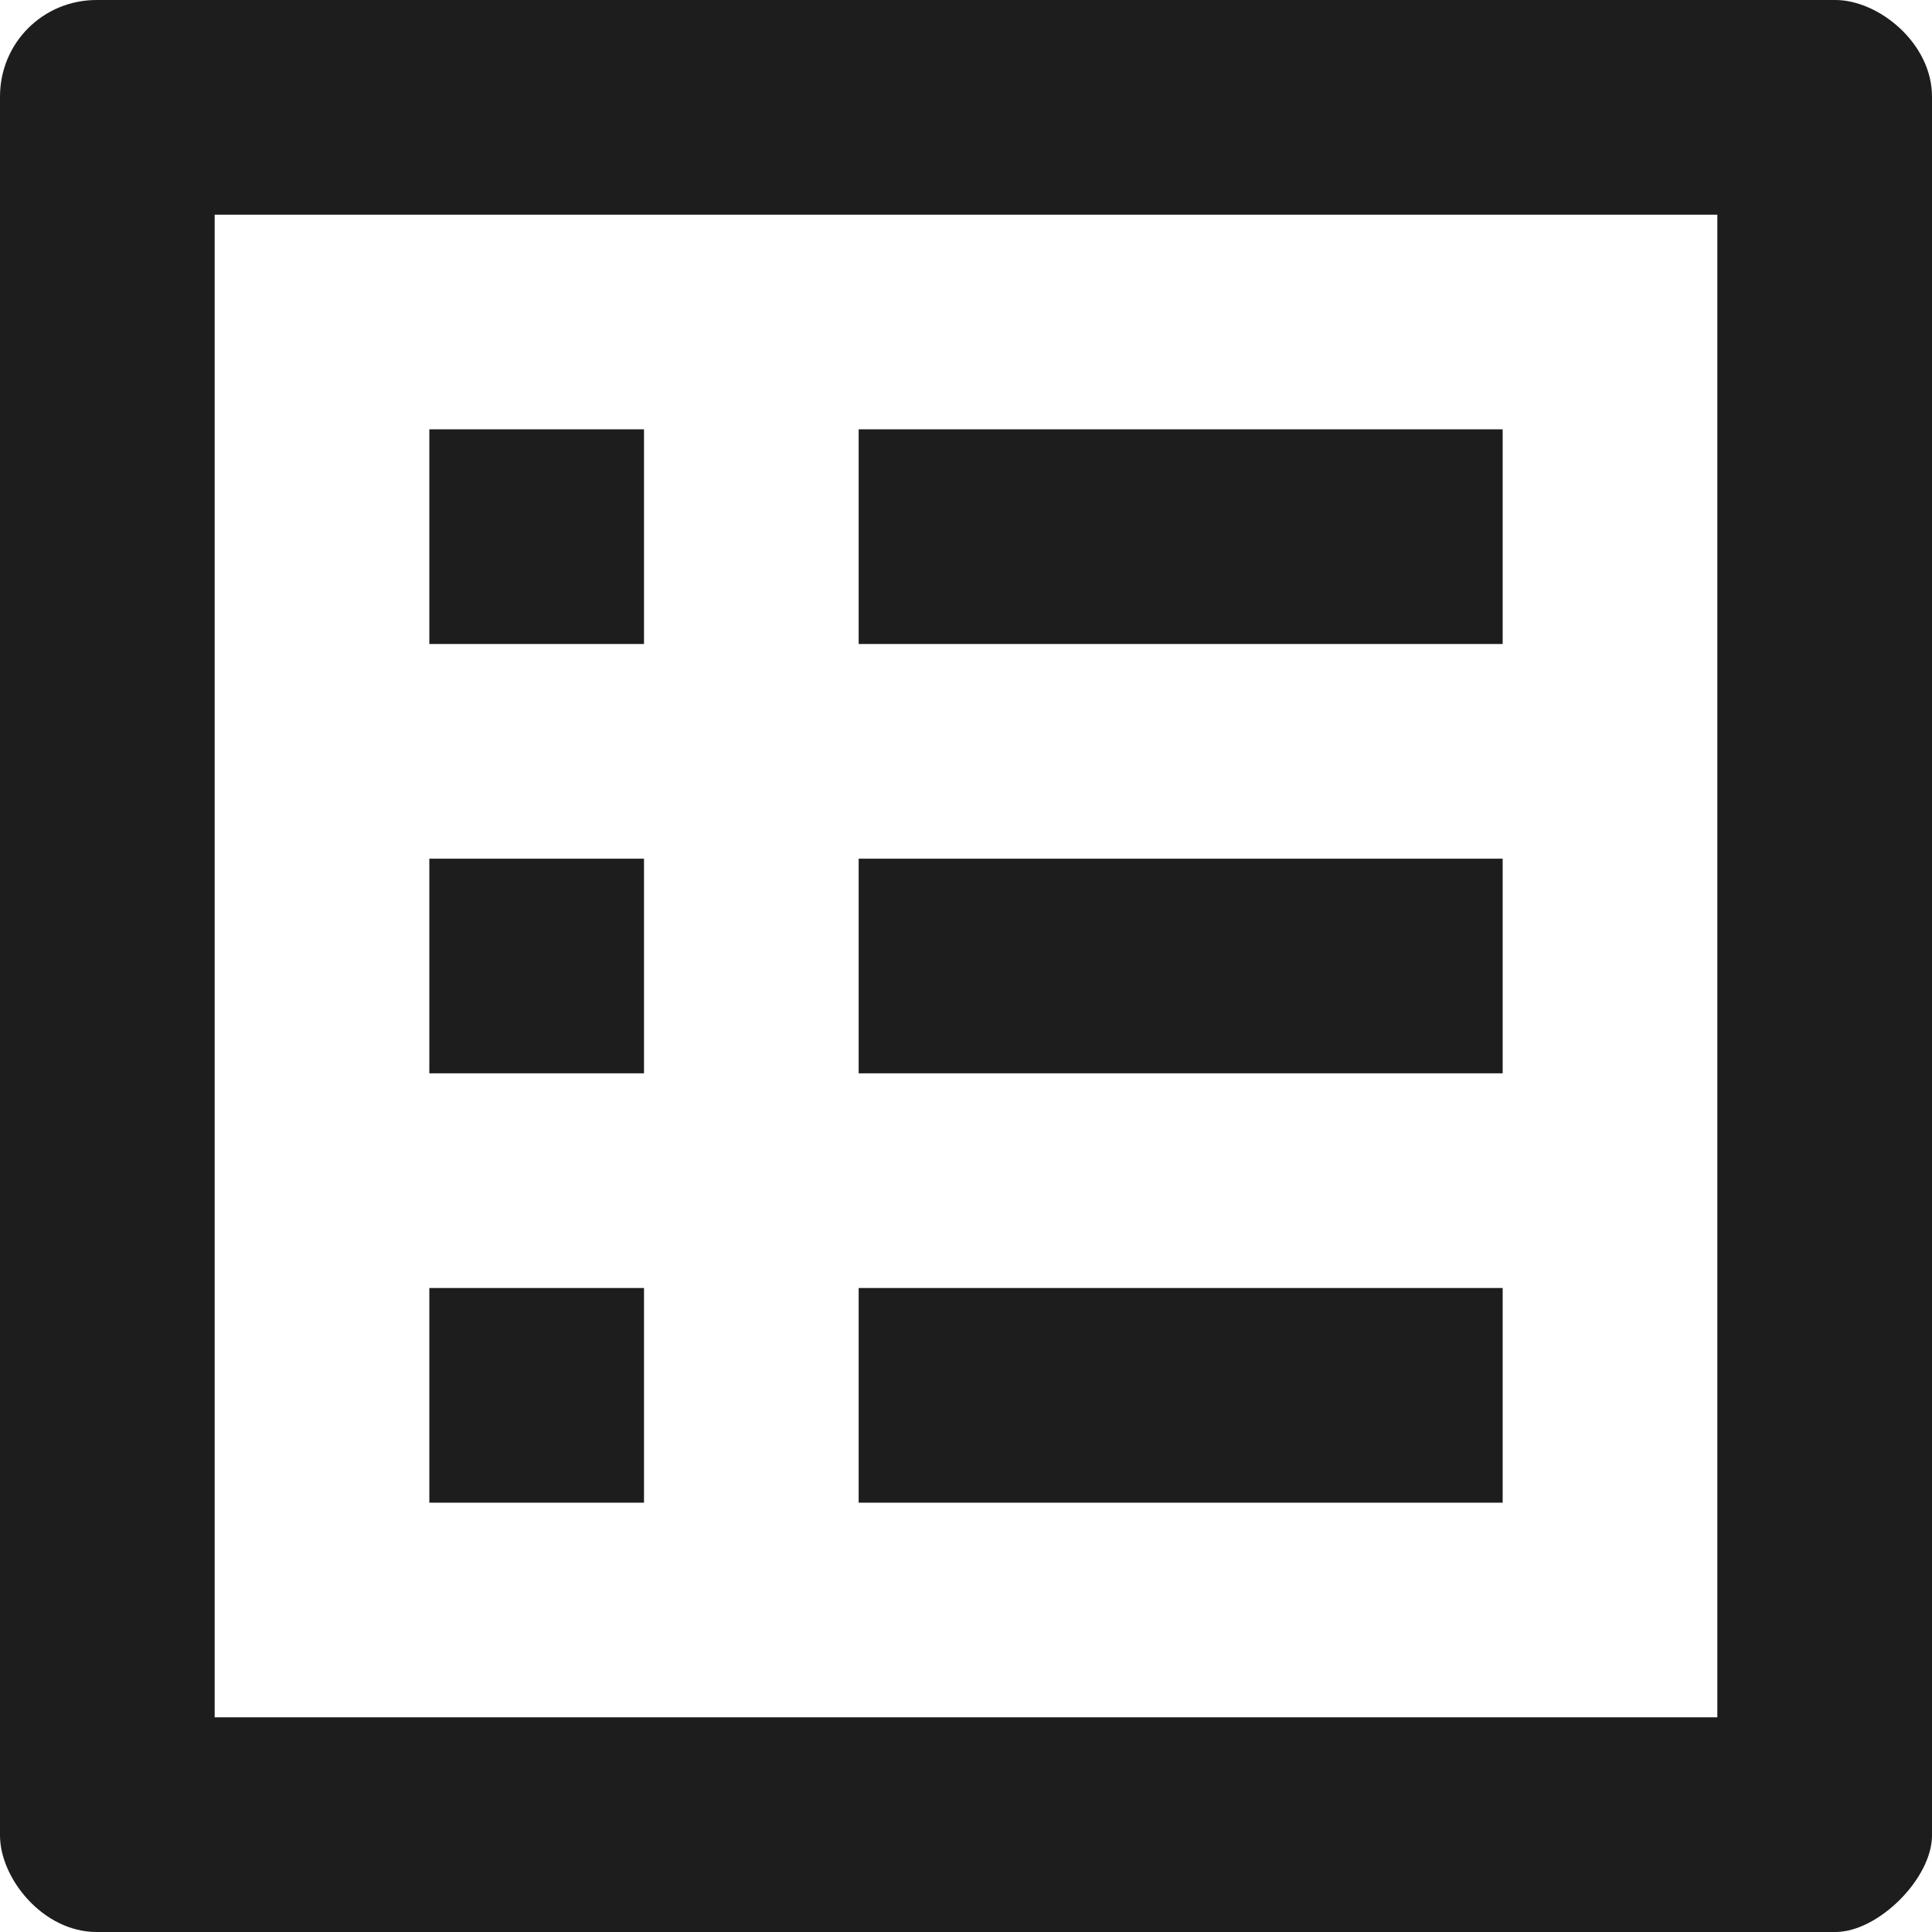 <?xml version="1.0" encoding="UTF-8"?>
<svg width="18px" height="18px" viewBox="0 0 18 18" version="1.1" xmlns="http://www.w3.org/2000/svg" xmlns:xlink="http://www.w3.org/1999/xlink">
    <!-- Generator: Sketch 52.5 (67469) - http://www.bohemiancoding.com/sketch -->
    <title>list_alt</title>
    <desc>Created with Sketch.</desc>
    <g id="Icons" stroke="none" stroke-width="1" fill="none" fill-rule="evenodd">
        <g id="Outlined" transform="translate(-749, -1263)">
            <g id="Communication" transform="translate(100, 1162)">
                <g id="Outlined-/-Communication-/-list_alt" transform="translate(646, 98)">
                    <g>
                        <polygon id="Path" points="0 0 24 0 24 24 0 24"></polygon>
                        <path d="M11,7 L17,7 L17,9 L11,9 L11,7 Z M11,11 L17,11 L17,13 L11,13 L11,11 Z M11,15 L17,15 L17,17 L11,17 L11,15 Z M7,7 L9,7 L9,9 L7,9 L7,7 Z M7,11 L9,11 L9,13 L7,13 L7,11 Z M7,15 L9,15 L9,17 L7,17 L7,15 Z M20.1,3 L3.9,3 C3.4,3 3,3.4 3,3.9 L3,20.1 C3,20.5 3.4,21 3.9,21 L20.1,21 C20.5,21 21,20.5 21,20.1 L21,3.9 C21,3.4 20.5,3 20.1,3 Z M19,19 L5,19 L5,5 L19,5 L19,19 Z" id="🔹-Icon-Color" fill="#1D1D1D"></path>
                    </g>
                </g>
            </g>
        </g>
    </g>
</svg>